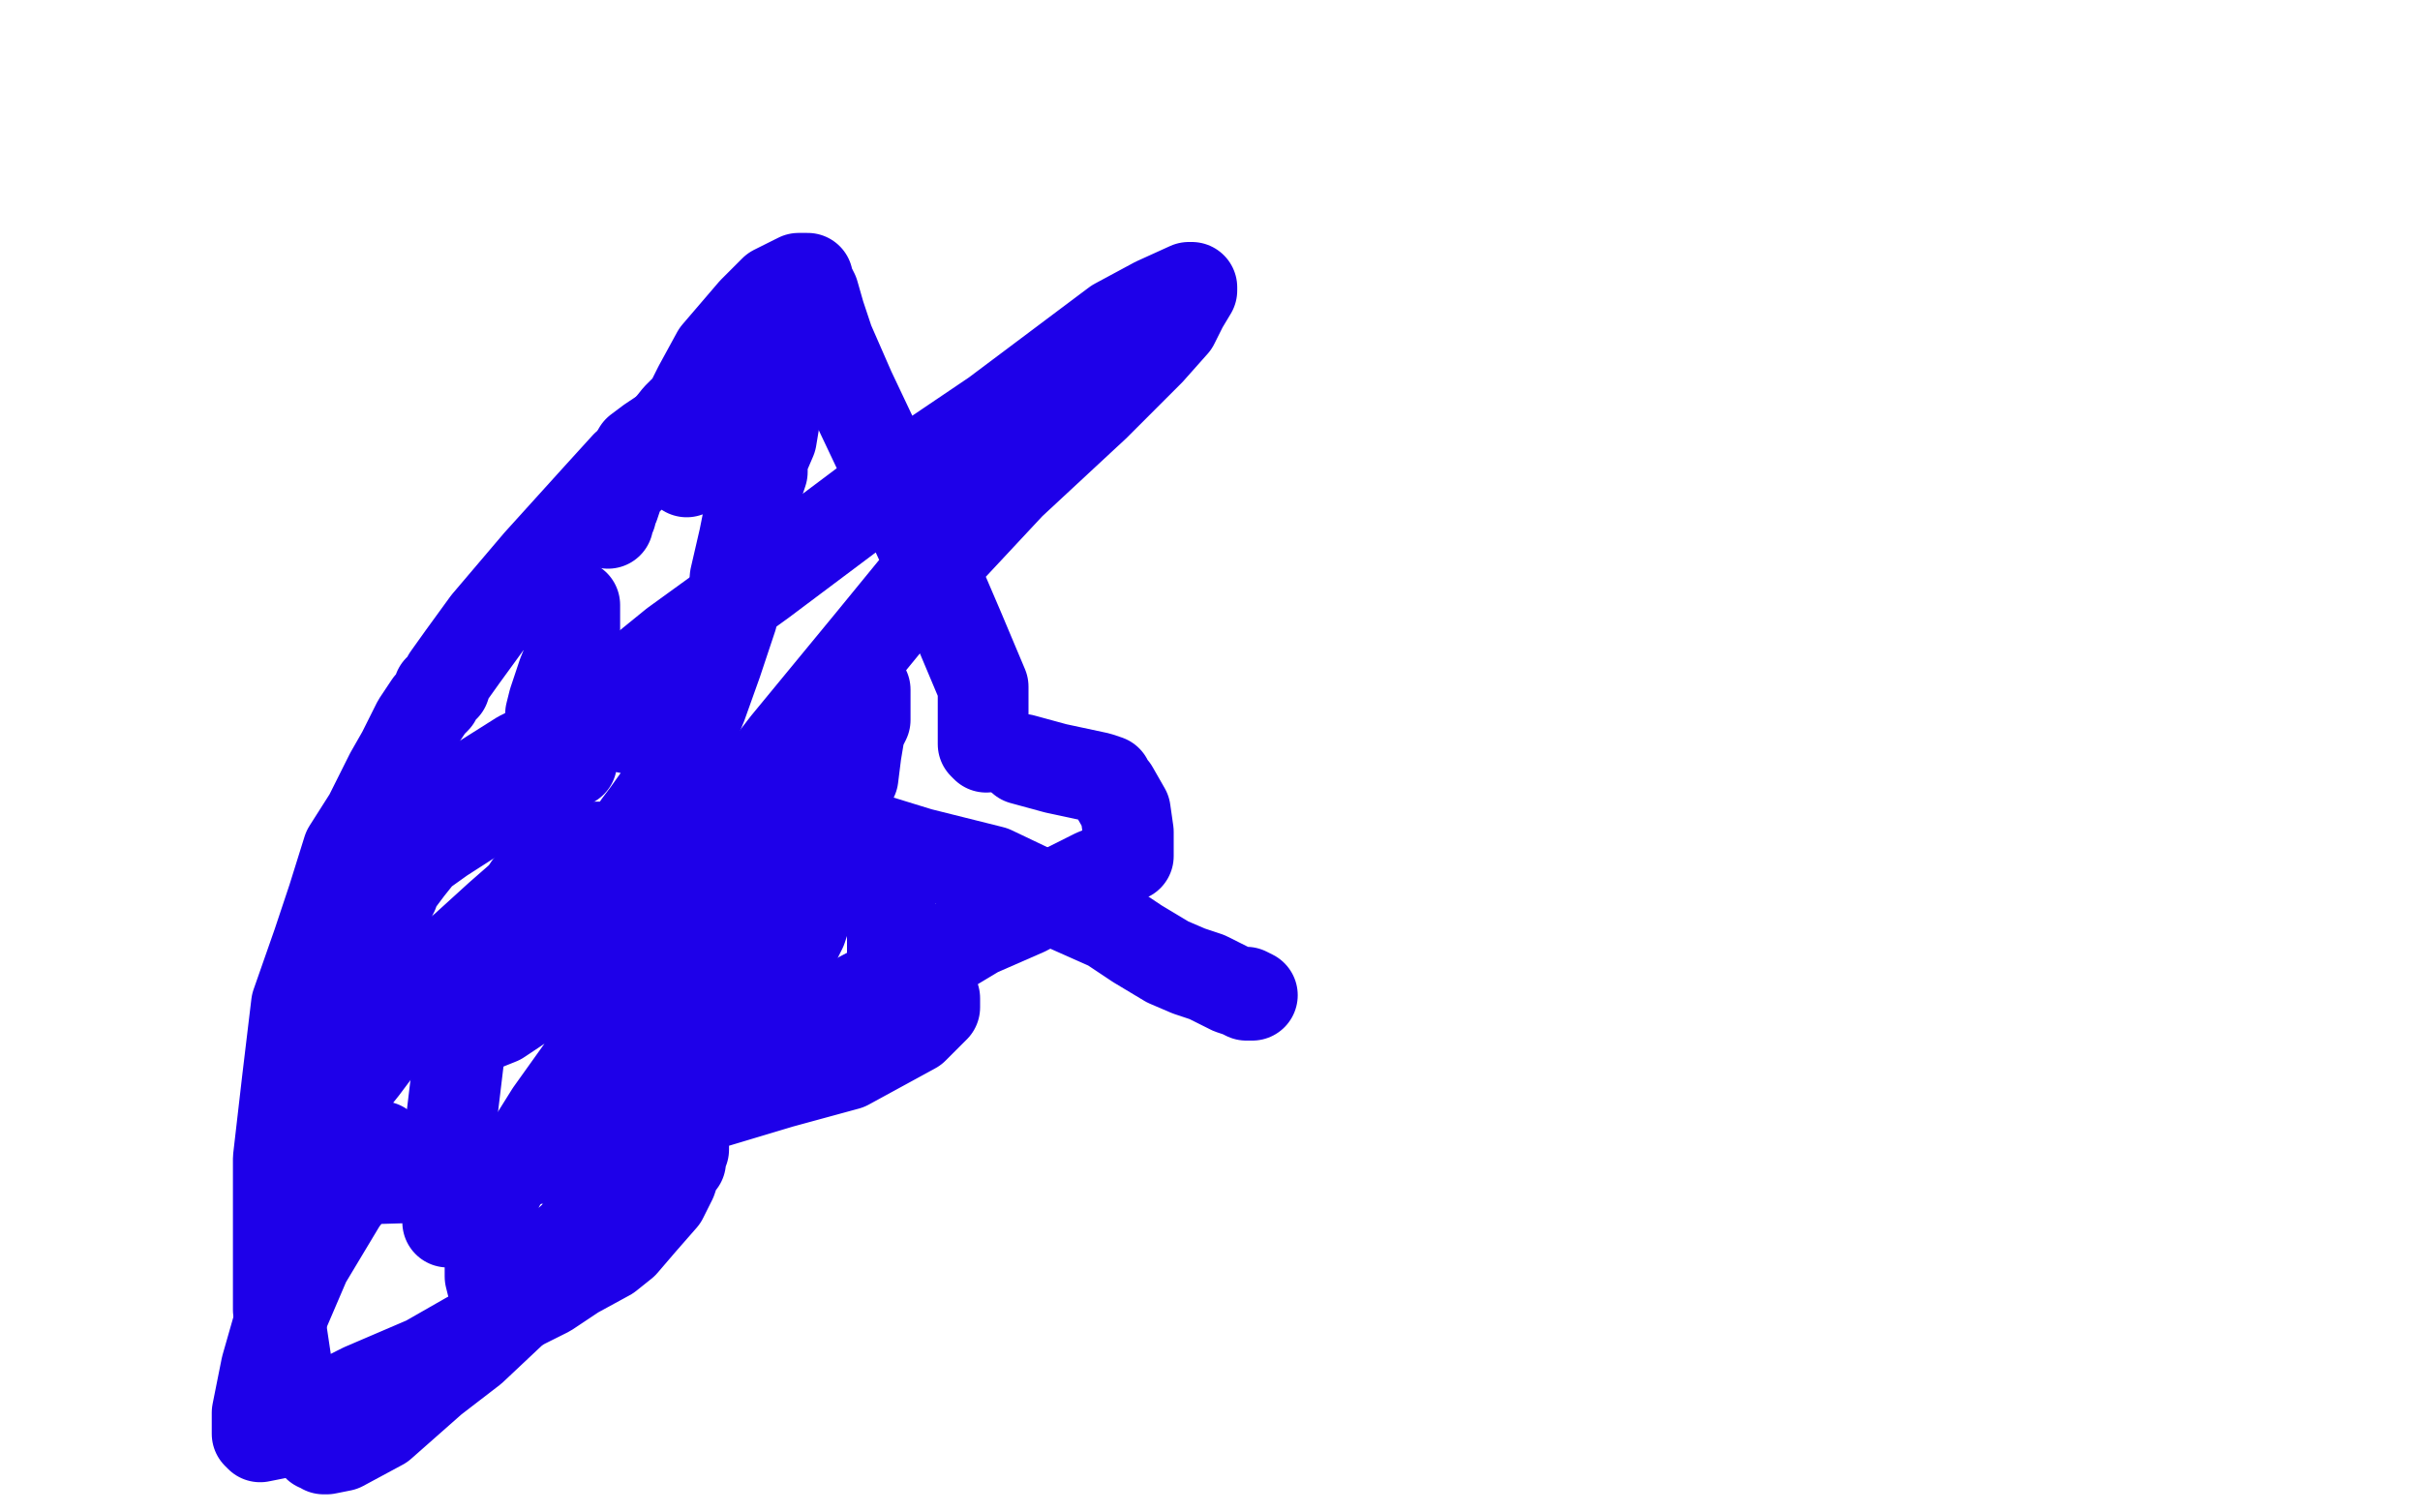 <?xml version="1.0" standalone="no"?>
<!DOCTYPE svg PUBLIC "-//W3C//DTD SVG 1.1//EN"
"http://www.w3.org/Graphics/SVG/1.1/DTD/svg11.dtd">

<svg width="800" height="500" version="1.1" xmlns="http://www.w3.org/2000/svg" xmlns:xlink="http://www.w3.org/1999/xlink" style="stroke-antialiasing: false"><desc>This SVG has been created on https://colorillo.com/</desc><rect x='0' y='0' width='800' height='500' style='fill: rgb(255,255,255); stroke-width:0' /><polyline points="274,127 274,126 274,126 272,126 272,126 270,126 270,126 259,127 258,127 256,128 250,130 247,131 242,133 237,135 233,135 226,139 221,142 215,146 211,149 210,152 210,153 209,155 208,158 206,160 205,161 204,162 204,164 203,167 202,169 202,170 201,171 201,173" style="fill: none; stroke: #1e00e9; stroke-width: 30; stroke-linejoin: round; stroke-linecap: round; stroke-antialiasing: false; stroke-antialias: 0; opacity: 1.0"/>
<polyline points="156,335 155,338 152,347 149,372 148,383 148,387 148,393 148,399 148,403 148,404" style="fill: none; stroke: #1e00e9; stroke-width: 30; stroke-linejoin: round; stroke-linecap: round; stroke-antialiasing: false; stroke-antialias: 0; opacity: 1.0"/>
<polyline points="180,383 182,383 182,383 198,376 198,376 216,368 216,368 233,360 233,360 241,355 241,355 244,353 244,353 249,350 262,342 278,333 295,324 313,314 323,308 339,301 352,294 362,289 367,287 372,283 373,283 373,280 373,275 372,268 368,261 366,259 366,258 363,257 349,254 338,251" style="fill: none; stroke: #1e00e9; stroke-width: 30; stroke-linejoin: round; stroke-linecap: round; stroke-antialiasing: false; stroke-antialias: 0; opacity: 1.0"/>
<polyline points="326,247 325,246 325,246 325,244 325,244 325,236 325,236 325,227 317,208 308,187 297,163 290,148 281,129 274,113 271,104 269,97 267,93 267,92 266,92 264,92 256,96 249,103 237,117 231,128 228,134 226,136 224,138 220,143 207,154 197,165 178,186 161,206 153,217 148,224 147,227 145,228 144,231 142,233 138,239 133,249 129,256 122,270 115,281 110,297 105,312 98,332 95,357 92,383 92,408 92,433 95,453 99,463 104,472 105,477 105,478 106,478 107,479 108,479 113,478 126,471 143,456 156,446 173,430 183,418 193,405 200,398 211,386 225,371 234,360 247,342 256,327 260,317 265,307 267,301 267,298 269,295 269,292 271,286 275,276 277,268 282,257 283,249 284,243 284,242 286,238 286,235 286,232 286,231 286,230 286,228 285,228 283,229 283,230 280,234 273,241 269,246 260,258 251,267 245,274 237,283 234,287 233,287 233,288 232,289 231,291 230,291 230,288 236,278 243,268 260,246 288,212 306,190 334,160 362,134 380,116 388,107 391,101 394,96 394,95 393,95 382,100 369,107 329,137 292,162 252,192 223,213 207,226 191,241 180,254 170,261 160,268 146,277 139,282 135,287 132,291 130,294 130,295 129,296" style="fill: none; stroke: #1e00e9; stroke-width: 30; stroke-linejoin: round; stroke-linecap: round; stroke-antialiasing: false; stroke-antialias: 0; opacity: 1.0"/>
<polyline points="263,293 262,293 262,293 260,293 260,293 259,293 259,293 257,293 257,293 241,293 241,293 220,289 220,289 211,285 205,282 202,280 201,280 194,280 189,282 187,283 182,286 179,289 175,293 173,296 165,303 154,313 147,319 138,330 131,340 126,345 120,353 116,358 113,361 112,362 111,363 111,364 110,365 110,368 108,376 106,383 105,387 104,389 104,390 105,389 106,389 110,387 112,385 115,385 118,383 123,381 124,380 126,379 125,380 120,388 113,397 101,417 92,438 88,452 85,467 85,474 86,475 91,474 100,469 120,459 141,450 155,442 163,438 168,434 171,432 175,430 181,427 190,421 201,415 206,411 212,404 219,396 222,390 223,387 223,385 225,384 225,383 225,381 226,380 226,376 226,374 226,370 226,368 226,367 226,366 225,366 224,365 223,365 222,364 222,362 222,361 222,358 223,353 223,347 223,341 223,335 224,330 224,328 224,325 226,321 227,314 230,301 230,288 230,266 226,253 219,246 214,242 204,240 192,240 172,250 153,262 139,276 133,287 130,292 128,300 126,306 122,315 116,327 109,338 103,352 100,369 98,374 98,384 99,390 100,390 101,390 102,390 103,390 105,390 113,390 146,389 172,383 218,370 258,358 280,352 302,340 308,334 309,333 309,332 309,331 309,330 307,330 306,330 304,330 300,328 298,327 296,325 295,323 295,319 295,312 295,307 294,298 293,293 292,288 290,283 285,277 283,276 281,275 277,275 269,280 259,289 250,306 246,316 240,329 237,340 234,350 231,355 224,364 215,377 202,393 191,408 179,418 170,426 165,429 164,429 163,426 162,422 162,415 160,406 160,401 166,390 177,376 182,368 192,354 202,340 206,331 215,313 219,305 223,297 224,293 225,290 225,289 226,287 226,285 227,284 226,283 224,282 219,282 208,286 200,286 189,292 186,294 185,296 183,298 182,300 177,304 174,307 171,312 169,316 167,319 163,326 160,331 159,333 157,336 157,338 157,339 160,339 165,337 171,333 180,325 186,317 191,309 197,301 203,292 207,285 209,281 210,277 211,275 211,273 214,269 219,262 225,252 227,245 232,233 237,219 242,204 243,191 246,178 248,168 252,156 252,152 255,145 256,139 256,136 256,132 258,129 258,128 258,126 258,125 257,126 253,130 250,133 243,142 235,149 229,154 227,156" style="fill: none; stroke: #1e00e9; stroke-width: 30; stroke-linejoin: round; stroke-linecap: round; stroke-antialiasing: false; stroke-antialias: 0; opacity: 1.0"/>
<polyline points="190,200 190,203 190,203 190,208 190,208 189,210 189,210 189,213 189,213 188,215 188,215 188,218 188,218 186,223 183,232 182,236 182,242 182,245 182,248 182,249 183,249 183,250 184,250 186,250 187,250 188,250 189,252" style="fill: none; stroke: #1e00e9; stroke-width: 30; stroke-linejoin: round; stroke-linecap: round; stroke-antialiasing: false; stroke-antialias: 0; opacity: 1.0"/>
<polyline points="412,328 414,329 414,329 413,329 412,329 410,328 407,327 399,323 393,321 386,318 376,312 367,306 349,298 328,288 304,282 291,278 278,275 275,273 277,273 278,273 280,273 281,273" style="fill: none; stroke: #1e00e9; stroke-width: 30; stroke-linejoin: round; stroke-linecap: round; stroke-antialiasing: false; stroke-antialias: 0; opacity: 1.0"/>
</svg>
